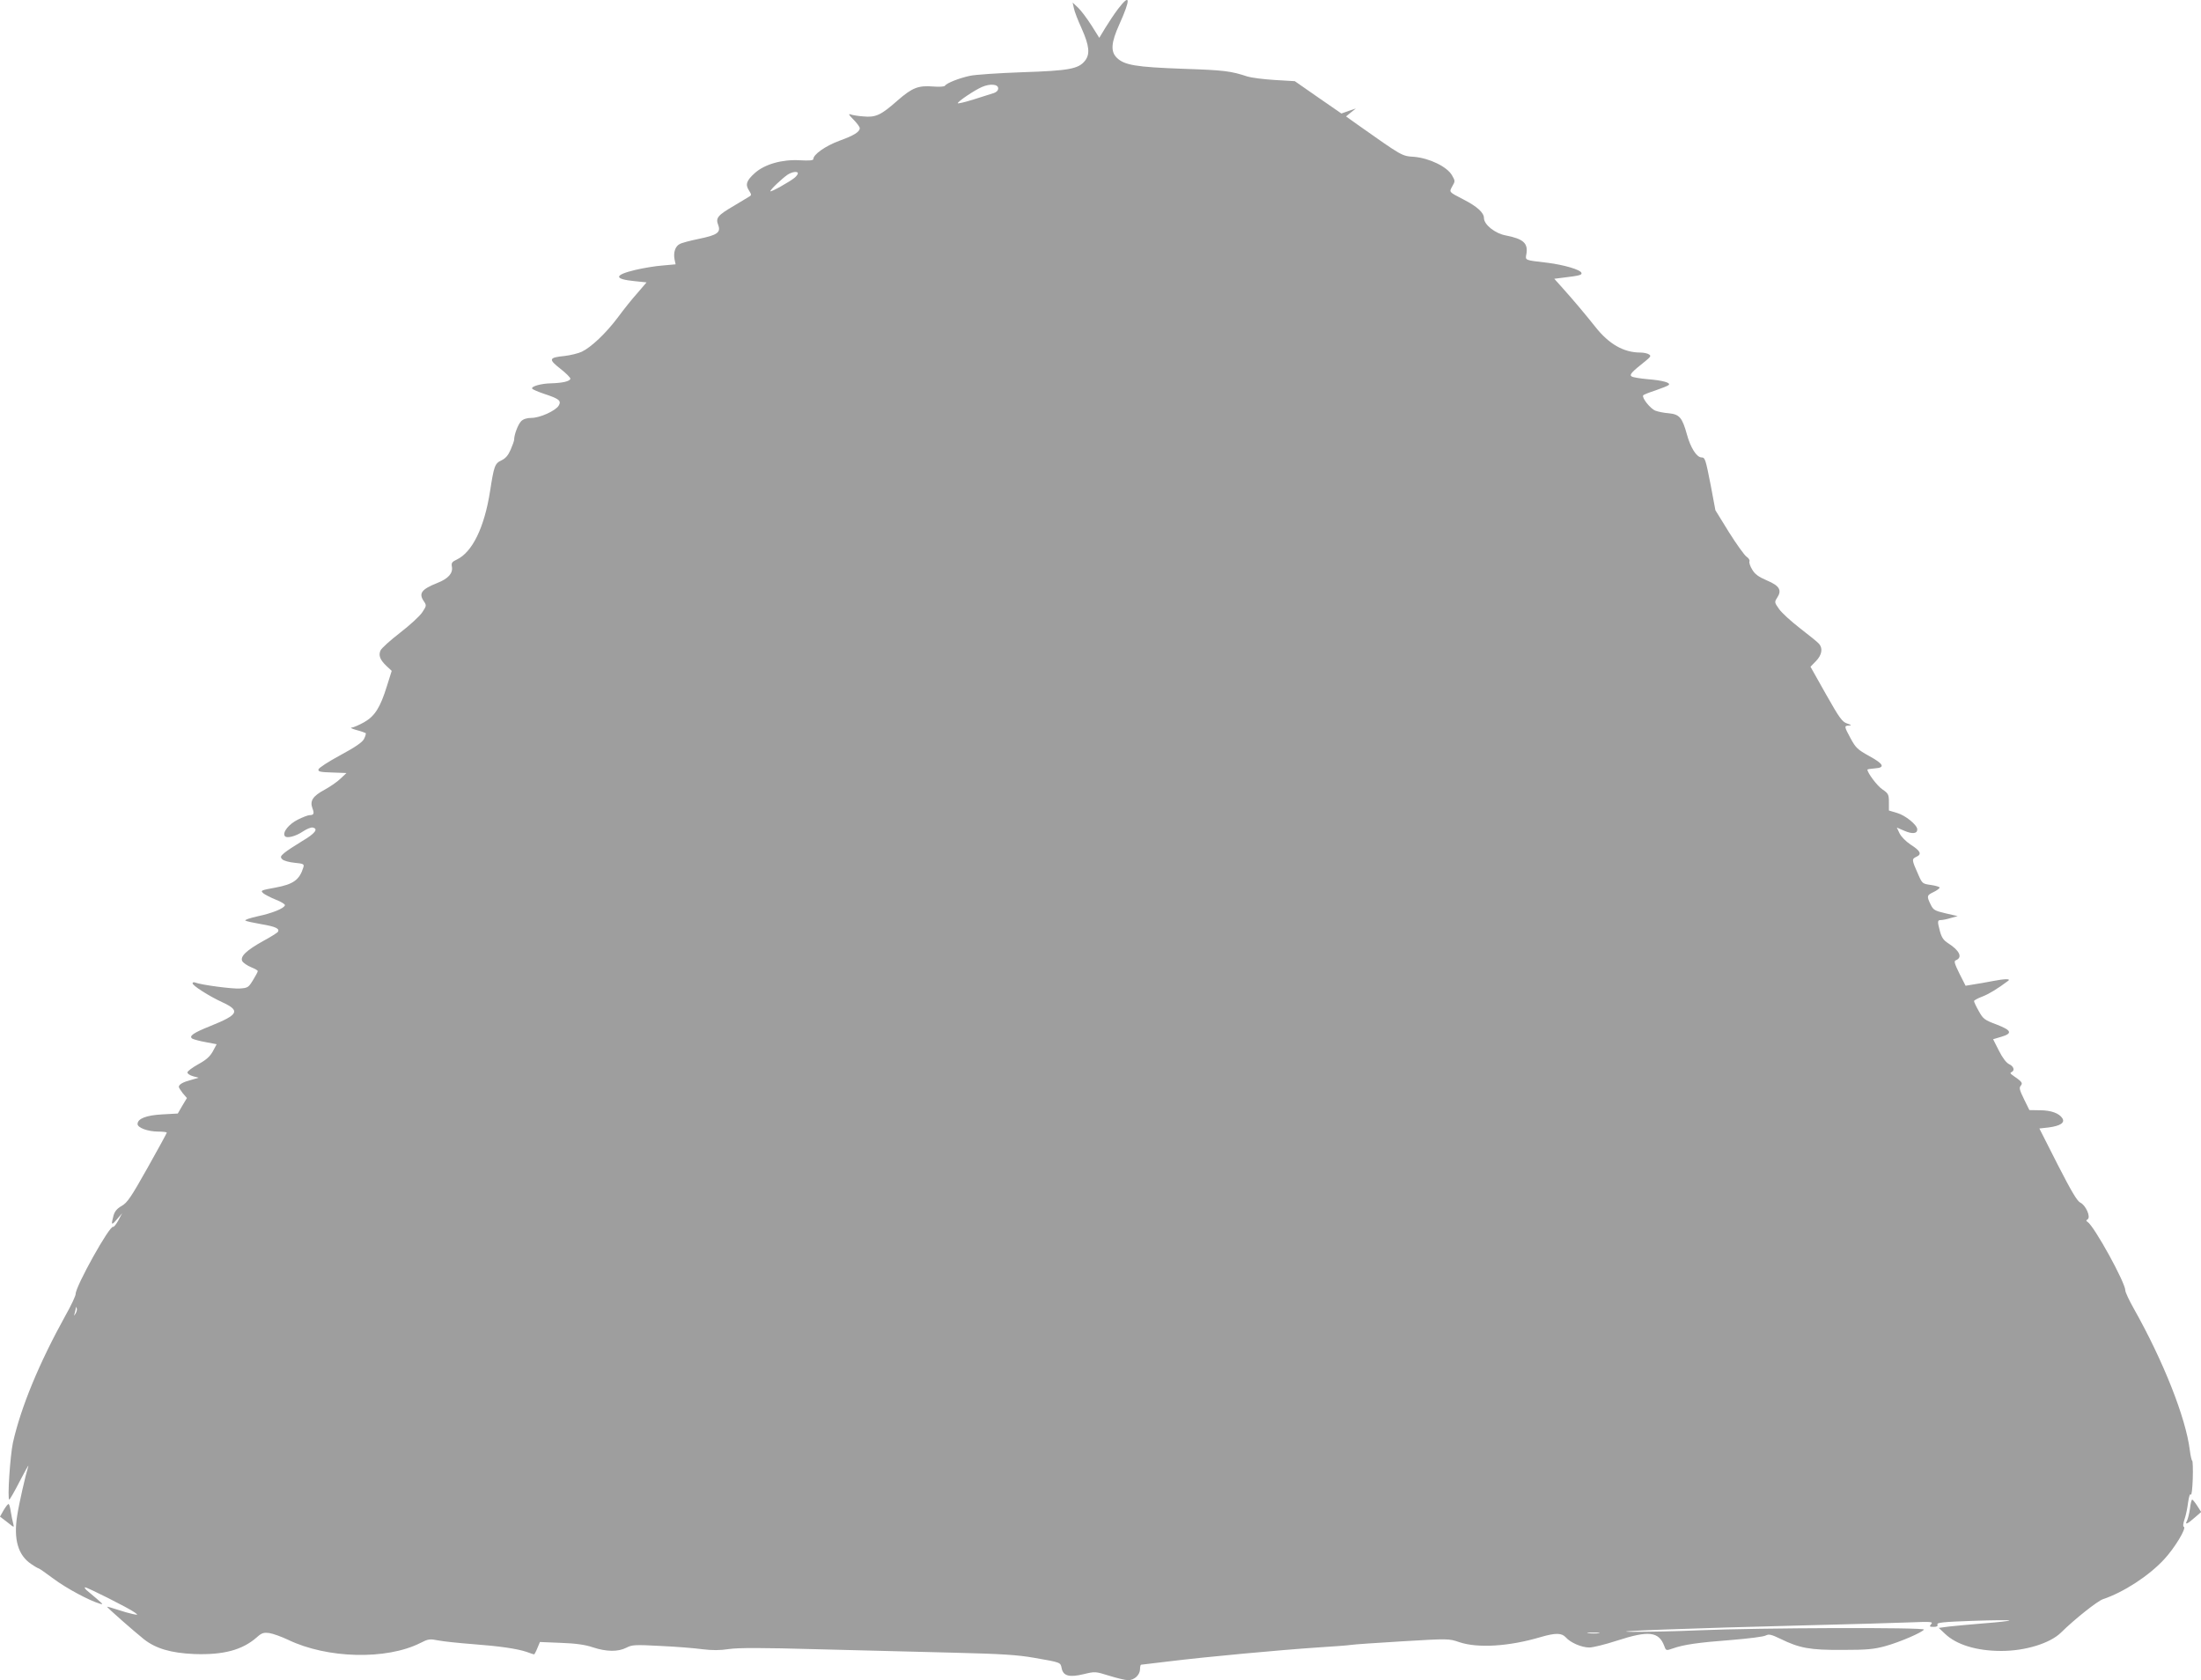 <?xml version="1.0" standalone="no"?>
<!DOCTYPE svg PUBLIC "-//W3C//DTD SVG 20010904//EN"
 "http://www.w3.org/TR/2001/REC-SVG-20010904/DTD/svg10.dtd">
<svg version="1.0" xmlns="http://www.w3.org/2000/svg"
 width="1280pt" height="977pt" viewBox="0 0 1280 977"
 preserveAspectRatio="xMidYMid meet">
<g transform="translate(0,977) scale(0.1,-0.1)"
fill="#9e9e9e" stroke="none">
<path d="M6502 9718 c-22 -29 -55 -79 -74 -110 l-35 -58 -46 73 c-25 39 -60
86 -77 102 l-32 30 7 -32 c3 -18 24 -72 46 -120 44 -99 49 -148 19 -186 -38
-48 -93 -58 -365 -67 -137 -5 -275 -14 -305 -21 -61 -13 -135 -42 -144 -57 -3
-6 -33 -8 -69 -5 -87 7 -122 -7 -208 -82 -95 -84 -126 -99 -198 -92 -31 2 -65
8 -76 12 -13 5 -7 -5 18 -30 20 -20 37 -43 37 -50 0 -22 -34 -43 -120 -74 -80
-30 -150 -79 -150 -106 0 -8 -24 -10 -79 -7 -103 6 -204 -23 -261 -74 -49 -44
-57 -67 -34 -102 14 -22 15 -27 3 -34 -8 -5 -50 -30 -93 -56 -94 -55 -105 -70
-89 -111 16 -43 -6 -58 -113 -80 -49 -10 -99 -23 -111 -30 -26 -13 -38 -49
-30 -90 l6 -28 -77 -7 c-42 -3 -112 -15 -155 -25 -127 -30 -129 -54 -5 -66
l68 -7 -53 -62 c-30 -33 -81 -97 -114 -142 -70 -93 -155 -173 -209 -199 -21
-10 -67 -21 -101 -25 -92 -9 -95 -19 -23 -75 33 -26 59 -52 57 -58 -5 -15 -47
-24 -113 -26 -57 -1 -117 -18 -109 -31 3 -5 34 -18 69 -30 88 -29 102 -40 85
-69 -19 -30 -109 -71 -158 -71 -27 0 -48 -7 -60 -19 -18 -18 -41 -78 -41 -108
0 -6 -9 -32 -20 -57 -14 -33 -29 -51 -54 -63 -38 -18 -43 -31 -66 -179 -33
-211 -103 -355 -194 -398 -28 -13 -32 -20 -28 -41 7 -38 -21 -70 -85 -95 -93
-37 -110 -61 -77 -108 15 -22 14 -26 -10 -62 -14 -22 -72 -75 -129 -119 -57
-44 -108 -90 -114 -103 -13 -29 -3 -55 35 -91 l30 -28 -28 -89 c-39 -125 -70
-174 -133 -210 -29 -16 -61 -30 -72 -31 -11 0 2 -7 28 -14 27 -7 51 -16 54
-18 2 -3 -2 -18 -10 -34 -11 -20 -50 -47 -139 -95 -67 -36 -124 -73 -126 -82
-3 -13 11 -16 80 -18 l83 -3 -34 -32 c-18 -18 -60 -47 -93 -65 -69 -37 -87
-65 -71 -108 12 -31 8 -40 -17 -40 -9 0 -40 -12 -68 -26 -52 -26 -90 -73 -76
-95 10 -16 63 -3 107 27 21 14 46 24 55 22 36 -7 14 -35 -61 -79 -43 -26 -90
-57 -104 -69 -22 -19 -24 -24 -11 -37 8 -8 40 -17 72 -20 52 -5 56 -8 50 -27
-22 -72 -58 -98 -161 -117 -87 -16 -89 -17 -72 -33 8 -7 40 -24 72 -37 31 -12
56 -27 54 -33 -6 -19 -74 -46 -158 -64 -45 -10 -78 -21 -72 -25 5 -4 47 -13
93 -21 83 -14 108 -26 96 -45 -4 -5 -41 -29 -84 -52 -99 -55 -137 -91 -123
-118 6 -10 29 -26 51 -35 22 -9 40 -19 39 -23 0 -5 -13 -28 -28 -53 -26 -42
-30 -45 -77 -48 -44 -3 -225 21 -260 35 -8 3 -14 1 -14 -5 0 -13 93 -73 173
-110 106 -49 95 -72 -69 -138 -100 -40 -128 -59 -105 -74 8 -4 43 -14 78 -20
l63 -12 -22 -41 c-17 -31 -40 -51 -86 -76 -34 -19 -62 -40 -62 -47 0 -8 15
-17 32 -22 l33 -9 -45 -13 c-46 -12 -70 -26 -70 -40 0 -5 11 -21 23 -37 l24
-28 -27 -45 -26 -45 -90 -5 c-94 -5 -144 -25 -144 -56 0 -22 61 -44 120 -44
27 0 50 -3 50 -6 0 -3 -50 -95 -112 -205 -96 -171 -118 -203 -150 -221 -28
-16 -41 -32 -48 -57 -15 -55 -12 -59 20 -21 l30 35 -22 -42 c-13 -23 -26 -39
-30 -37 -19 12 -218 -345 -218 -390 0 -11 -26 -67 -59 -125 -154 -278 -260
-535 -306 -741 -16 -75 -33 -330 -21 -330 3 0 31 48 61 107 31 60 53 99 50 89
-18 -59 -55 -222 -65 -289 -22 -138 5 -231 82 -282 20 -14 40 -25 43 -25 3 0
42 -27 86 -60 75 -56 208 -127 269 -145 26 -7 25 -7 -75 77 -11 10 -15 17 -10
18 13 0 258 -123 288 -146 21 -15 21 -16 -13 -9 -19 4 -60 16 -90 26 -30 10
-56 17 -57 16 -3 -3 153 -140 214 -189 69 -54 156 -80 293 -86 168 -6 278 23
362 96 30 27 40 30 74 26 21 -3 71 -21 109 -39 228 -110 572 -118 769 -19 47
24 55 25 106 15 30 -6 118 -15 195 -21 161 -12 263 -27 319 -46 21 -8 40 -14
42 -14 2 0 11 16 19 36 l15 36 122 -5 c86 -3 142 -11 186 -26 79 -26 146 -27
195 -2 33 17 50 18 199 10 90 -4 199 -13 243 -19 57 -7 102 -7 154 1 54 8 193
8 510 -1 240 -6 596 -15 791 -20 287 -7 378 -13 475 -30 155 -27 152 -26 159
-60 9 -46 45 -55 128 -35 66 16 68 16 148 -9 45 -14 94 -26 111 -26 36 0 69
31 69 65 0 14 3 25 6 25 3 0 79 9 168 20 211 26 646 66 856 80 91 6 179 12
195 15 17 3 152 12 300 21 269 16 270 16 332 -5 107 -36 289 -25 474 30 86 25
121 24 145 -2 27 -31 92 -59 137 -59 21 0 93 18 161 40 185 60 243 53 275 -32
10 -27 10 -27 51 -13 62 22 146 34 342 49 97 8 186 19 197 26 18 9 32 6 84
-19 112 -55 173 -66 362 -65 143 0 183 4 249 22 83 23 209 77 225 96 12 14
-959 11 -1309 -4 -129 -6 -303 -9 -385 -9 -185 2 329 21 1010 38 253 6 523 14
599 17 127 5 139 4 127 -10 -12 -14 -10 -16 14 -16 19 0 26 4 22 14 -4 11 33
15 205 21 115 4 212 5 214 2 3 -2 -62 -10 -143 -16 -81 -7 -175 -15 -208 -19
l-60 -8 35 -33 c67 -65 185 -101 329 -101 139 0 282 44 346 106 81 80 214 185
245 195 119 40 265 134 355 231 61 65 133 184 115 190 -6 2 -4 18 4 43 8 22
17 66 21 99 5 35 11 53 16 45 4 -7 9 33 11 90 2 57 0 105 -3 107 -4 2 -10 30
-14 61 -23 188 -154 519 -326 824 -27 48 -49 95 -49 105 0 46 -182 376 -220
399 -9 6 -9 9 1 15 19 13 -11 82 -43 97 -19 10 -51 64 -132 222 l-106 209 54
6 c67 9 96 27 80 53 -18 29 -65 47 -131 47 l-61 1 -31 63 c-26 53 -30 67 -19
79 13 16 7 23 -48 61 -14 9 -15 14 -6 18 21 9 13 34 -14 46 -16 8 -38 36 -59
78 l-34 67 47 14 c68 20 61 38 -28 72 -69 26 -77 32 -102 77 -16 28 -28 54
-28 59 0 4 21 16 48 26 37 14 90 46 151 92 17 12 -20 12 -86 -1 -43 -8 -97
-18 -120 -21 l-42 -7 -36 71 c-28 57 -33 73 -21 77 41 16 23 56 -44 99 -27 17
-38 33 -48 69 -16 60 -15 66 6 66 9 0 35 5 57 12 l40 11 -70 16 c-64 15 -72
20 -87 51 -24 49 -23 54 17 73 19 9 35 21 35 26 0 4 -23 11 -50 15 -50 7 -51
8 -74 60 -39 87 -39 91 -11 104 33 15 24 34 -34 71 -27 18 -54 45 -64 65 l-16
34 44 -19 c46 -20 75 -17 75 8 0 26 -69 82 -118 96 l-47 14 0 48 c0 45 -3 51
-38 75 -30 20 -87 96 -87 115 0 2 19 5 43 7 62 4 53 25 -33 72 -67 37 -78 48
-107 101 -39 72 -39 75 -10 76 17 1 15 3 -11 12 -28 9 -44 30 -123 170 l-90
160 32 33 c34 35 41 73 18 100 -7 9 -57 49 -110 90 -53 41 -109 92 -123 113
-27 38 -27 40 -11 65 29 44 14 70 -60 101 -49 21 -70 37 -85 63 -12 19 -19 41
-16 48 3 7 -5 19 -17 27 -12 8 -58 72 -102 142 l-79 128 -27 144 c-30 152 -33
163 -53 163 -29 0 -65 57 -86 135 -27 97 -43 116 -106 122 -27 2 -62 9 -77 15
-29 11 -80 75 -71 89 2 4 35 17 72 29 37 13 71 26 76 31 15 13 -33 27 -121 34
-45 4 -87 11 -94 16 -15 10 -1 25 82 91 28 23 32 29 19 37 -8 6 -31 11 -51 11
-97 0 -183 50 -261 149 -58 73 -131 160 -196 232 l-43 48 48 6 c99 12 114 16
110 28 -5 19 -103 47 -197 59 -136 16 -130 13 -123 52 10 62 -18 87 -120 107
-62 11 -127 63 -127 101 0 31 -39 67 -119 108 -87 45 -84 42 -65 77 17 29 17
31 -2 64 -29 50 -131 99 -219 107 -74 5 -66 1 -334 190 l-63 45 28 23 29 23
-42 -14 -42 -15 -136 94 -135 94 -118 7 c-64 4 -135 13 -157 20 -98 32 -134
37 -375 45 -275 10 -342 21 -386 65 -36 36 -32 88 15 192 68 151 65 185 -7 91z
m-697 -462 c0 -12 -10 -22 -25 -27 -14 -4 -67 -21 -117 -37 -51 -16 -93 -26
-93 -22 0 10 98 76 140 94 48 21 95 17 95 -8z m-1165 -494 c0 -5 -8 -16 -17
-24 -28 -24 -143 -88 -143 -80 0 10 67 73 100 96 26 17 60 22 60 8z m-4200
-6629 c-11 -17 -11 -17 -6 0 3 10 6 24 7 30 0 9 2 9 5 0 3 -7 0 -20 -6 -30z
m8858 -1860 c-15 -2 -42 -2 -60 0 -18 2 -6 4 27 4 33 0 48 -2 33 -4z"/>
<path d="M12736 998 c-4 -28 -12 -60 -17 -70 -15 -27 1 -21 44 17 l38 33 -23
36 c-13 20 -26 36 -29 36 -4 0 -10 -23 -13 -52z"/>
<path d="M22 990 l-22 -39 42 -32 c41 -33 41 -33 35 -9 -4 14 -10 44 -14 68
-3 23 -9 44 -12 46 -4 3 -16 -13 -29 -34z"/>
</g>
</svg>

